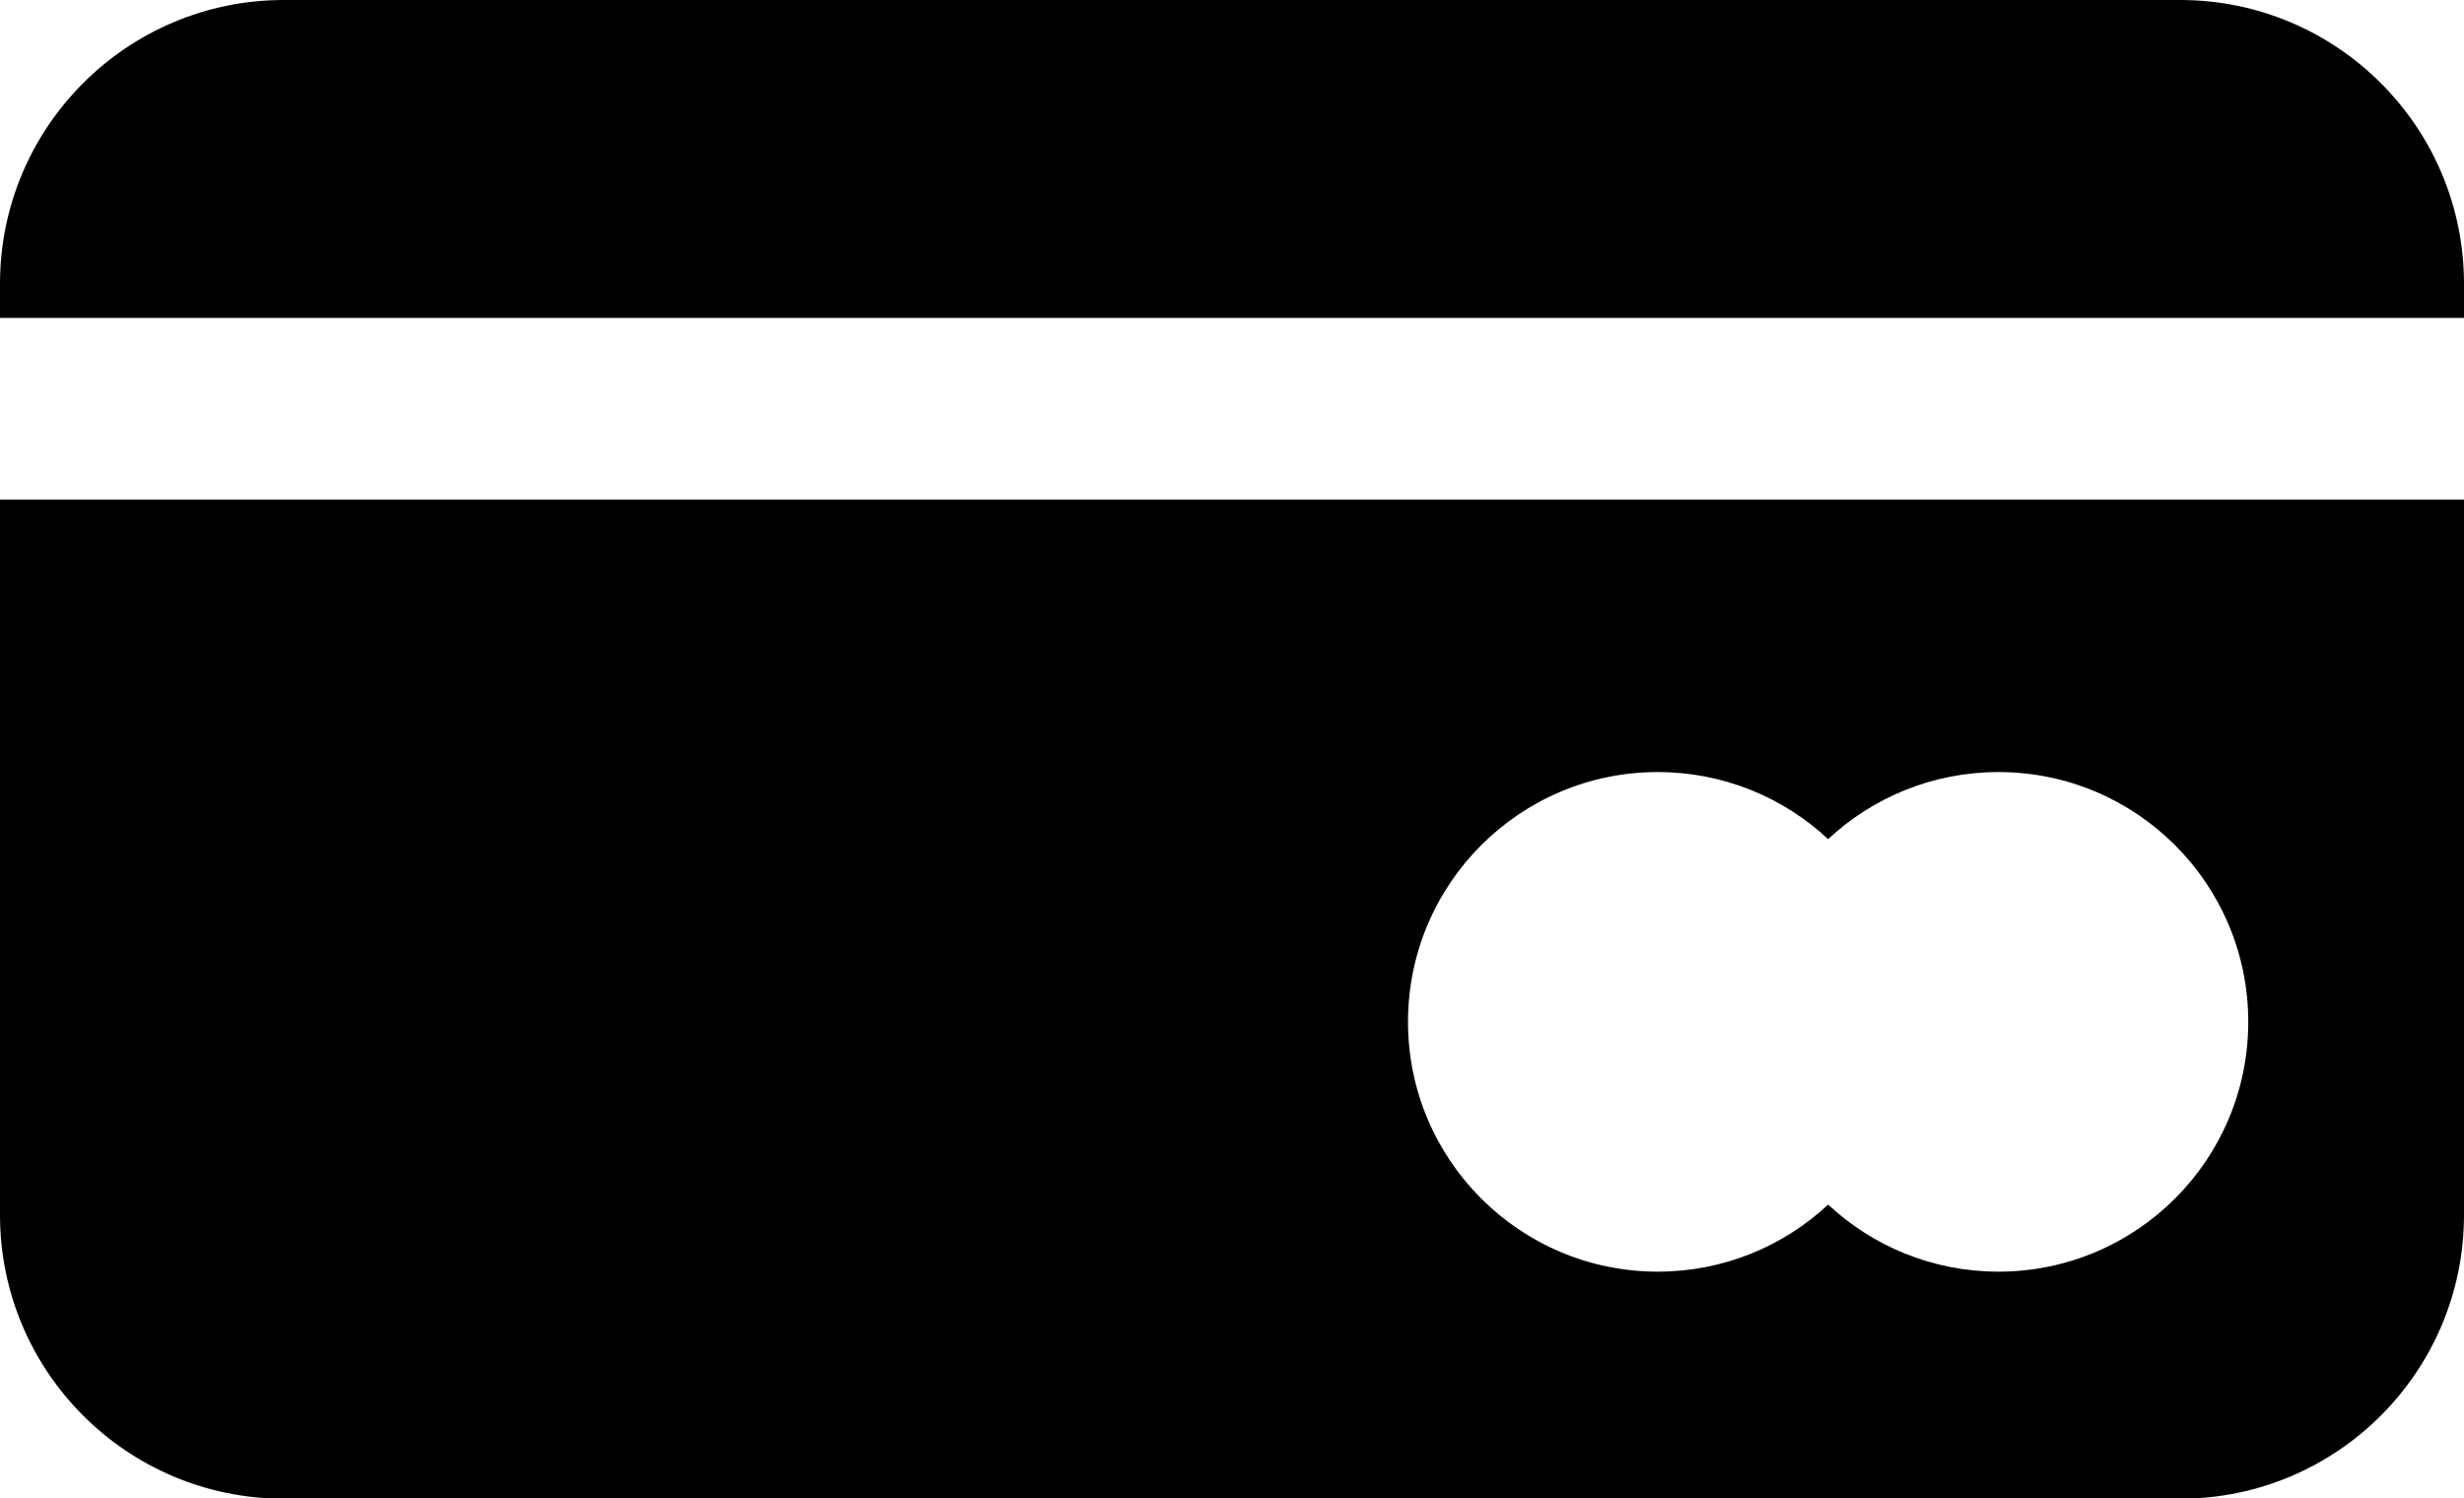 <?xml version="1.0" encoding="UTF-8"?><svg xmlns="http://www.w3.org/2000/svg" xmlns:xlink="http://www.w3.org/1999/xlink" height="60.8" preserveAspectRatio="xMidYMid meet" version="1.0" viewBox="0.0 0.0 100.0 60.8" width="100.0" zoomAndPan="magnify"><g fill="none" fill-rule="evenodd"><g fill="#000" fill-rule="nonzero" id="change1_1"><path d="M4308.194,8078.058 C4306.383,8076.37 4303.953,8075.336 4301.281,8075.336 C4295.682,8075.336 4291.143,8079.875 4291.143,8085.475 C4291.143,8091.074 4295.682,8095.613 4301.281,8095.613 C4303.953,8095.613 4306.383,8094.58 4308.194,8092.891 C4310.004,8094.58 4312.435,8095.613 4315.106,8095.613 C4320.705,8095.613 4325.244,8091.074 4325.244,8085.475 C4325.244,8079.875 4320.705,8075.336 4315.106,8075.336 C4312.435,8075.336 4310.004,8076.37 4308.194,8078.058 L4308.194,8078.058 Z M4334,8056.903 L4234,8056.903 L4234,8055.521 C4234,8049.158 4239.158,8044 4245.521,8044 L4322.479,8044 C4328.842,8044 4334,8049.158 4334,8055.521 L4334,8056.903 Z M4334,8064.276 L4334,8093.309 C4334,8099.671 4328.842,8104.829 4322.479,8104.829 L4245.521,8104.829 C4239.158,8104.829 4234,8099.671 4234,8093.309 L4234,8064.276 L4334,8064.276 Z" fill="inherit" transform="translate(-4234 -8044)"/></g></g></svg>